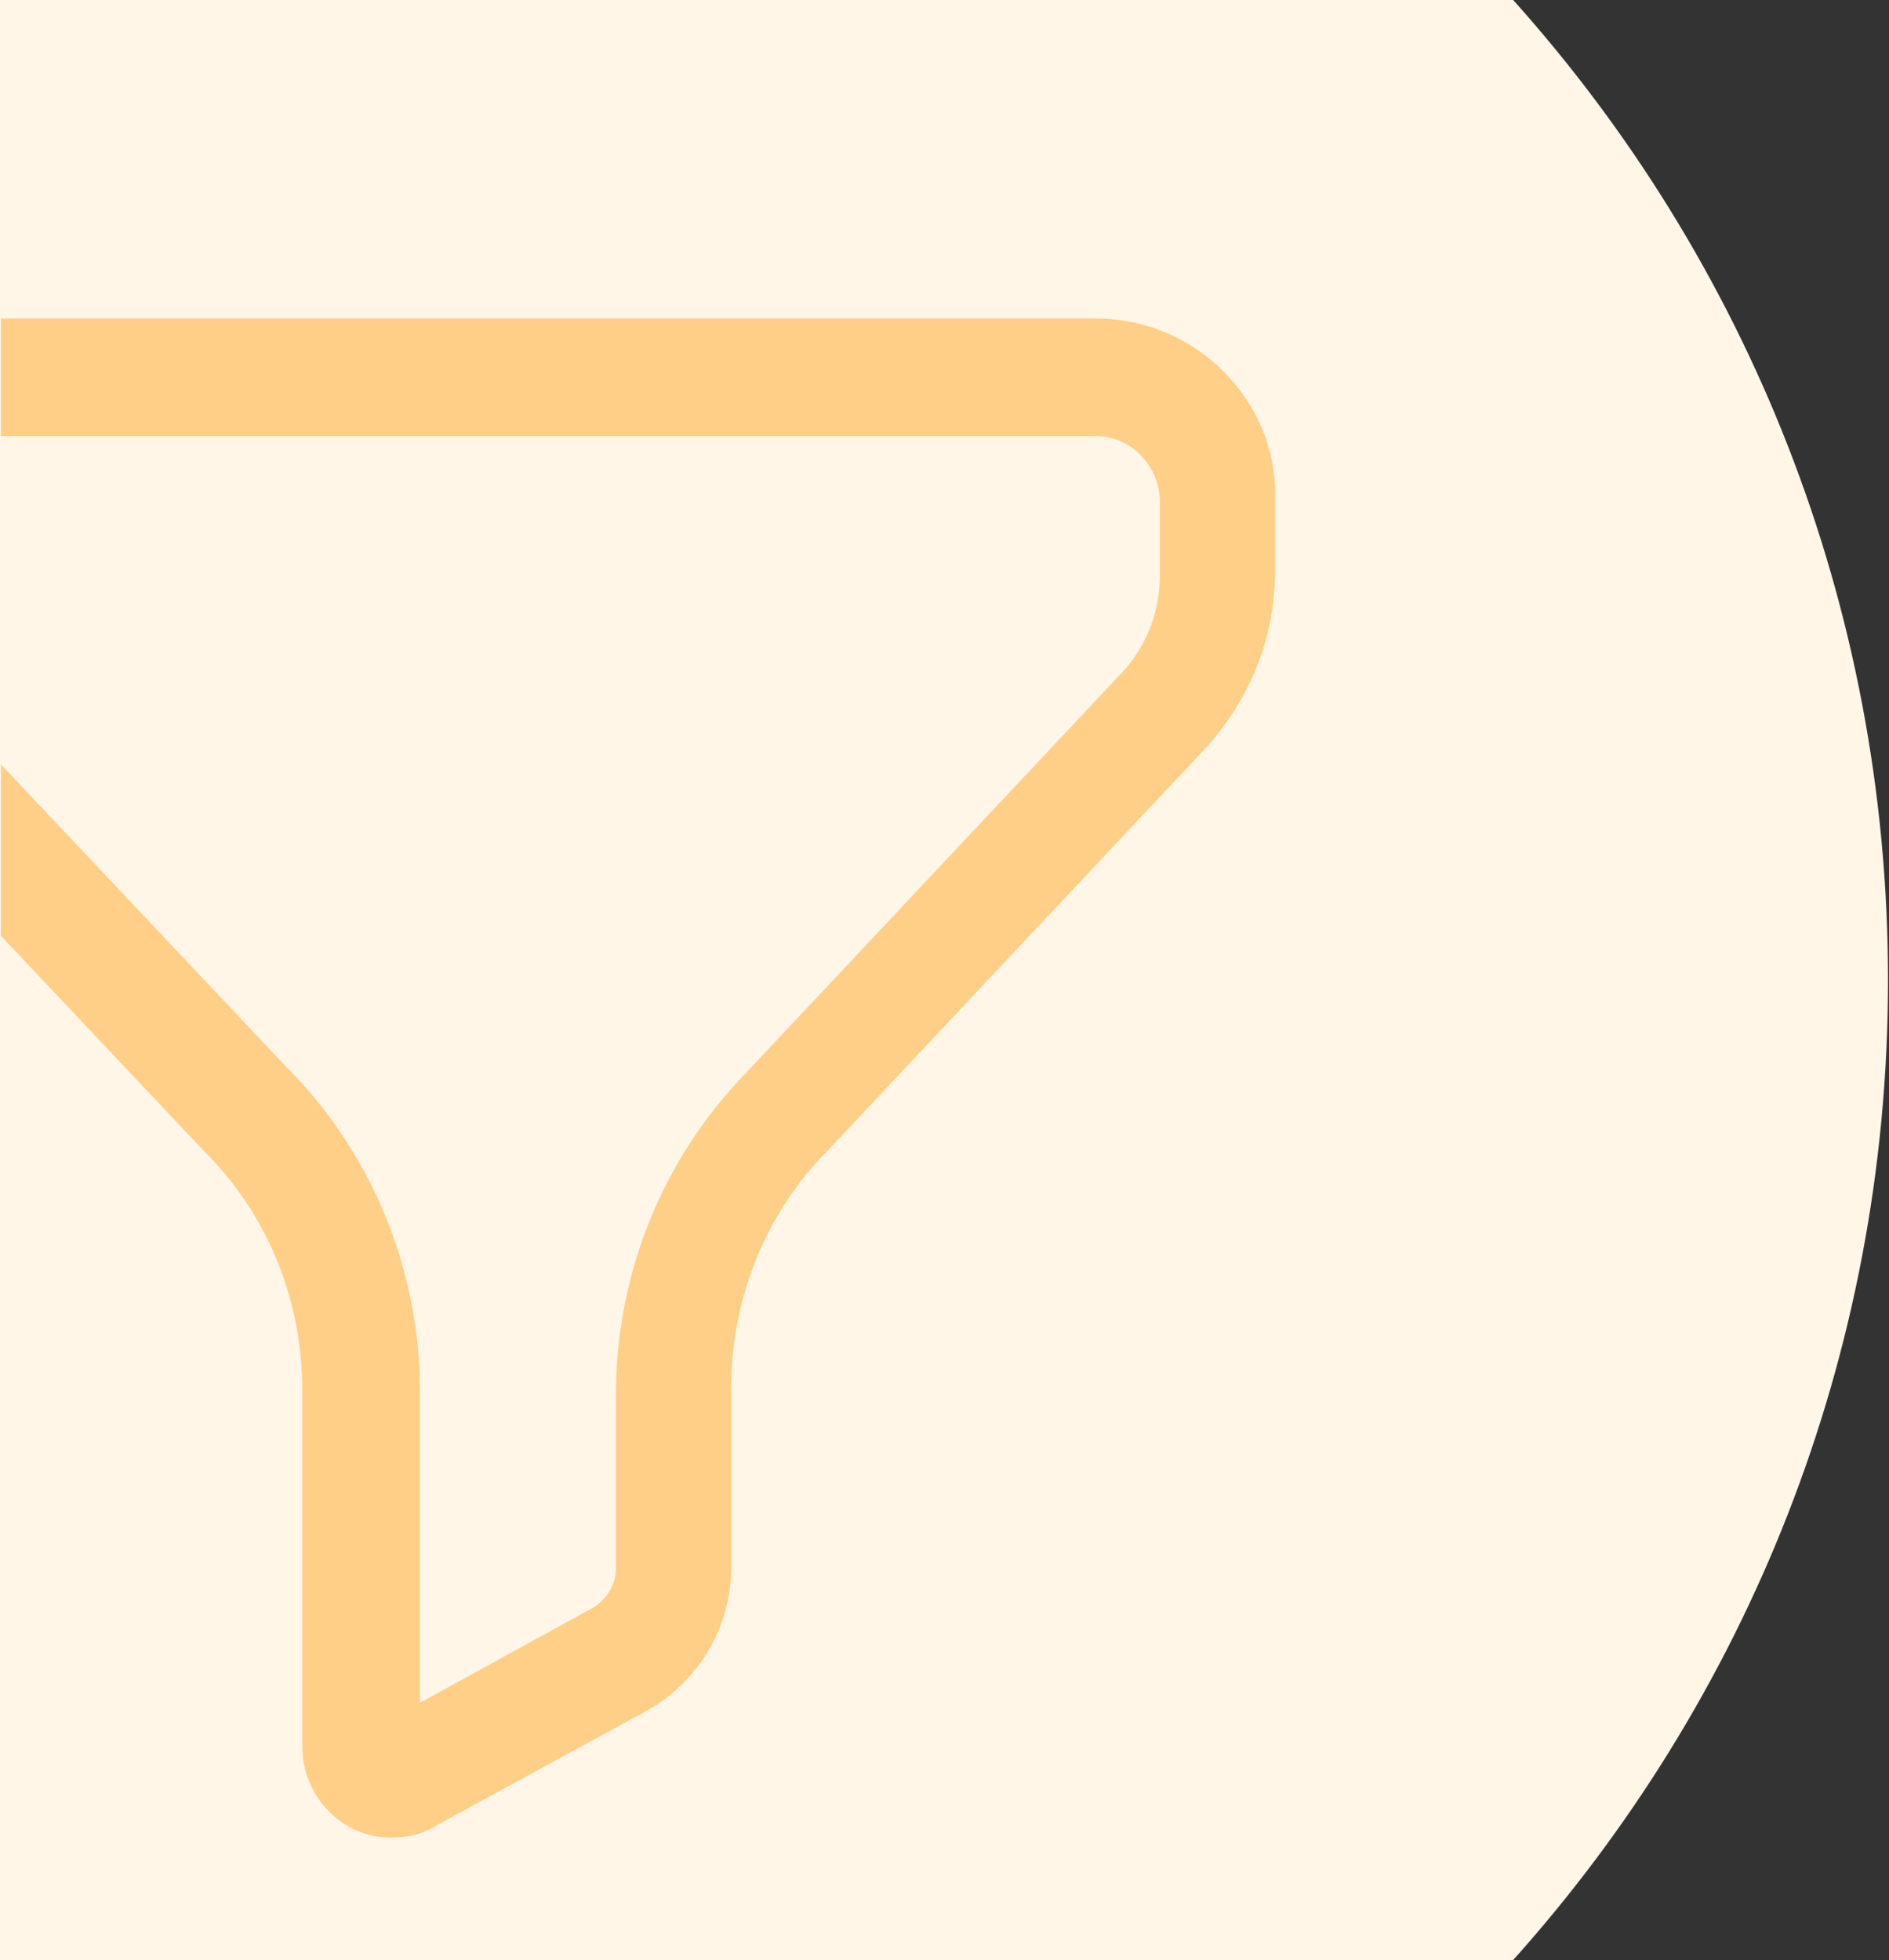 <?xml version="1.0" encoding="utf-8"?>
<!-- Generator: Adobe Illustrator 25.4.1, SVG Export Plug-In . SVG Version: 6.00 Build 0)  -->
<svg version="1.1" id="Layer_1" xmlns="http://www.w3.org/2000/svg" xmlns:xlink="http://www.w3.org/1999/xlink" x="0px" y="0px"
	 viewBox="0 0 77.1 80" style="enable-background:new 0 0 77.1 80;" xml:space="preserve">
<rect x="0" y="0" width="77.1" height="80" fill="#333333" stroke="none"/>
<style type="text/css">
	.st0{fill:#FFF6E8;}
	.st1{fill-rule:evenodd;clip-rule:evenodd;fill:#FFCF87;}
</style>
<g transform="translate(104.07)">
	<g transform="translate(-43.21 -32.565)">
		<g transform="translate(0 12.565)">
			<path class="st0" d="M16.2,60c0,15.4-5.8,29.4-15.3,40h-61.8V20H0.9C10.4,30.6,16.2,44.6,16.2,60z"/>
			<g transform="translate(31.28 31)">
				<g transform="translate(2 2)">
					<path class="st1" d="M-49.4,0h-44.7v4.8h44.7c1.4,0,2.6,1.2,2.6,2.7v3c0,1.4-0.5,2.8-1.5,3.9l-15.4,16.4
						c-3.4,3.5-5.3,8.2-5.3,13.1V51c0,0.6-0.3,1.2-0.9,1.6l-7.1,3.9V43.8c0-4.9-1.9-9.6-5.3-13.1c-0.1-0.1-0.1-0.1-0.2-0.2
						l-11.6-12.3v7l8.3,8.8c0.1,0.1,0.1,0.1,0.2,0.2c2.5,2.6,3.8,6,3.8,9.6v14.5c0,2,1.6,3.7,3.6,3.7c0.6,0,1.2-0.1,1.7-0.4l8.8-4.8
						c2.1-1.2,3.4-3.4,3.4-5.8v-7.3c0-3.7,1.4-7.2,4-9.8l15.4-16.4c1.8-2,2.8-4.5,2.8-7.2v-3C-42,3.4-45.3,0-49.4,0z"/>
				</g>
			</g>
		</g>
	</g>
</g>
</svg>

